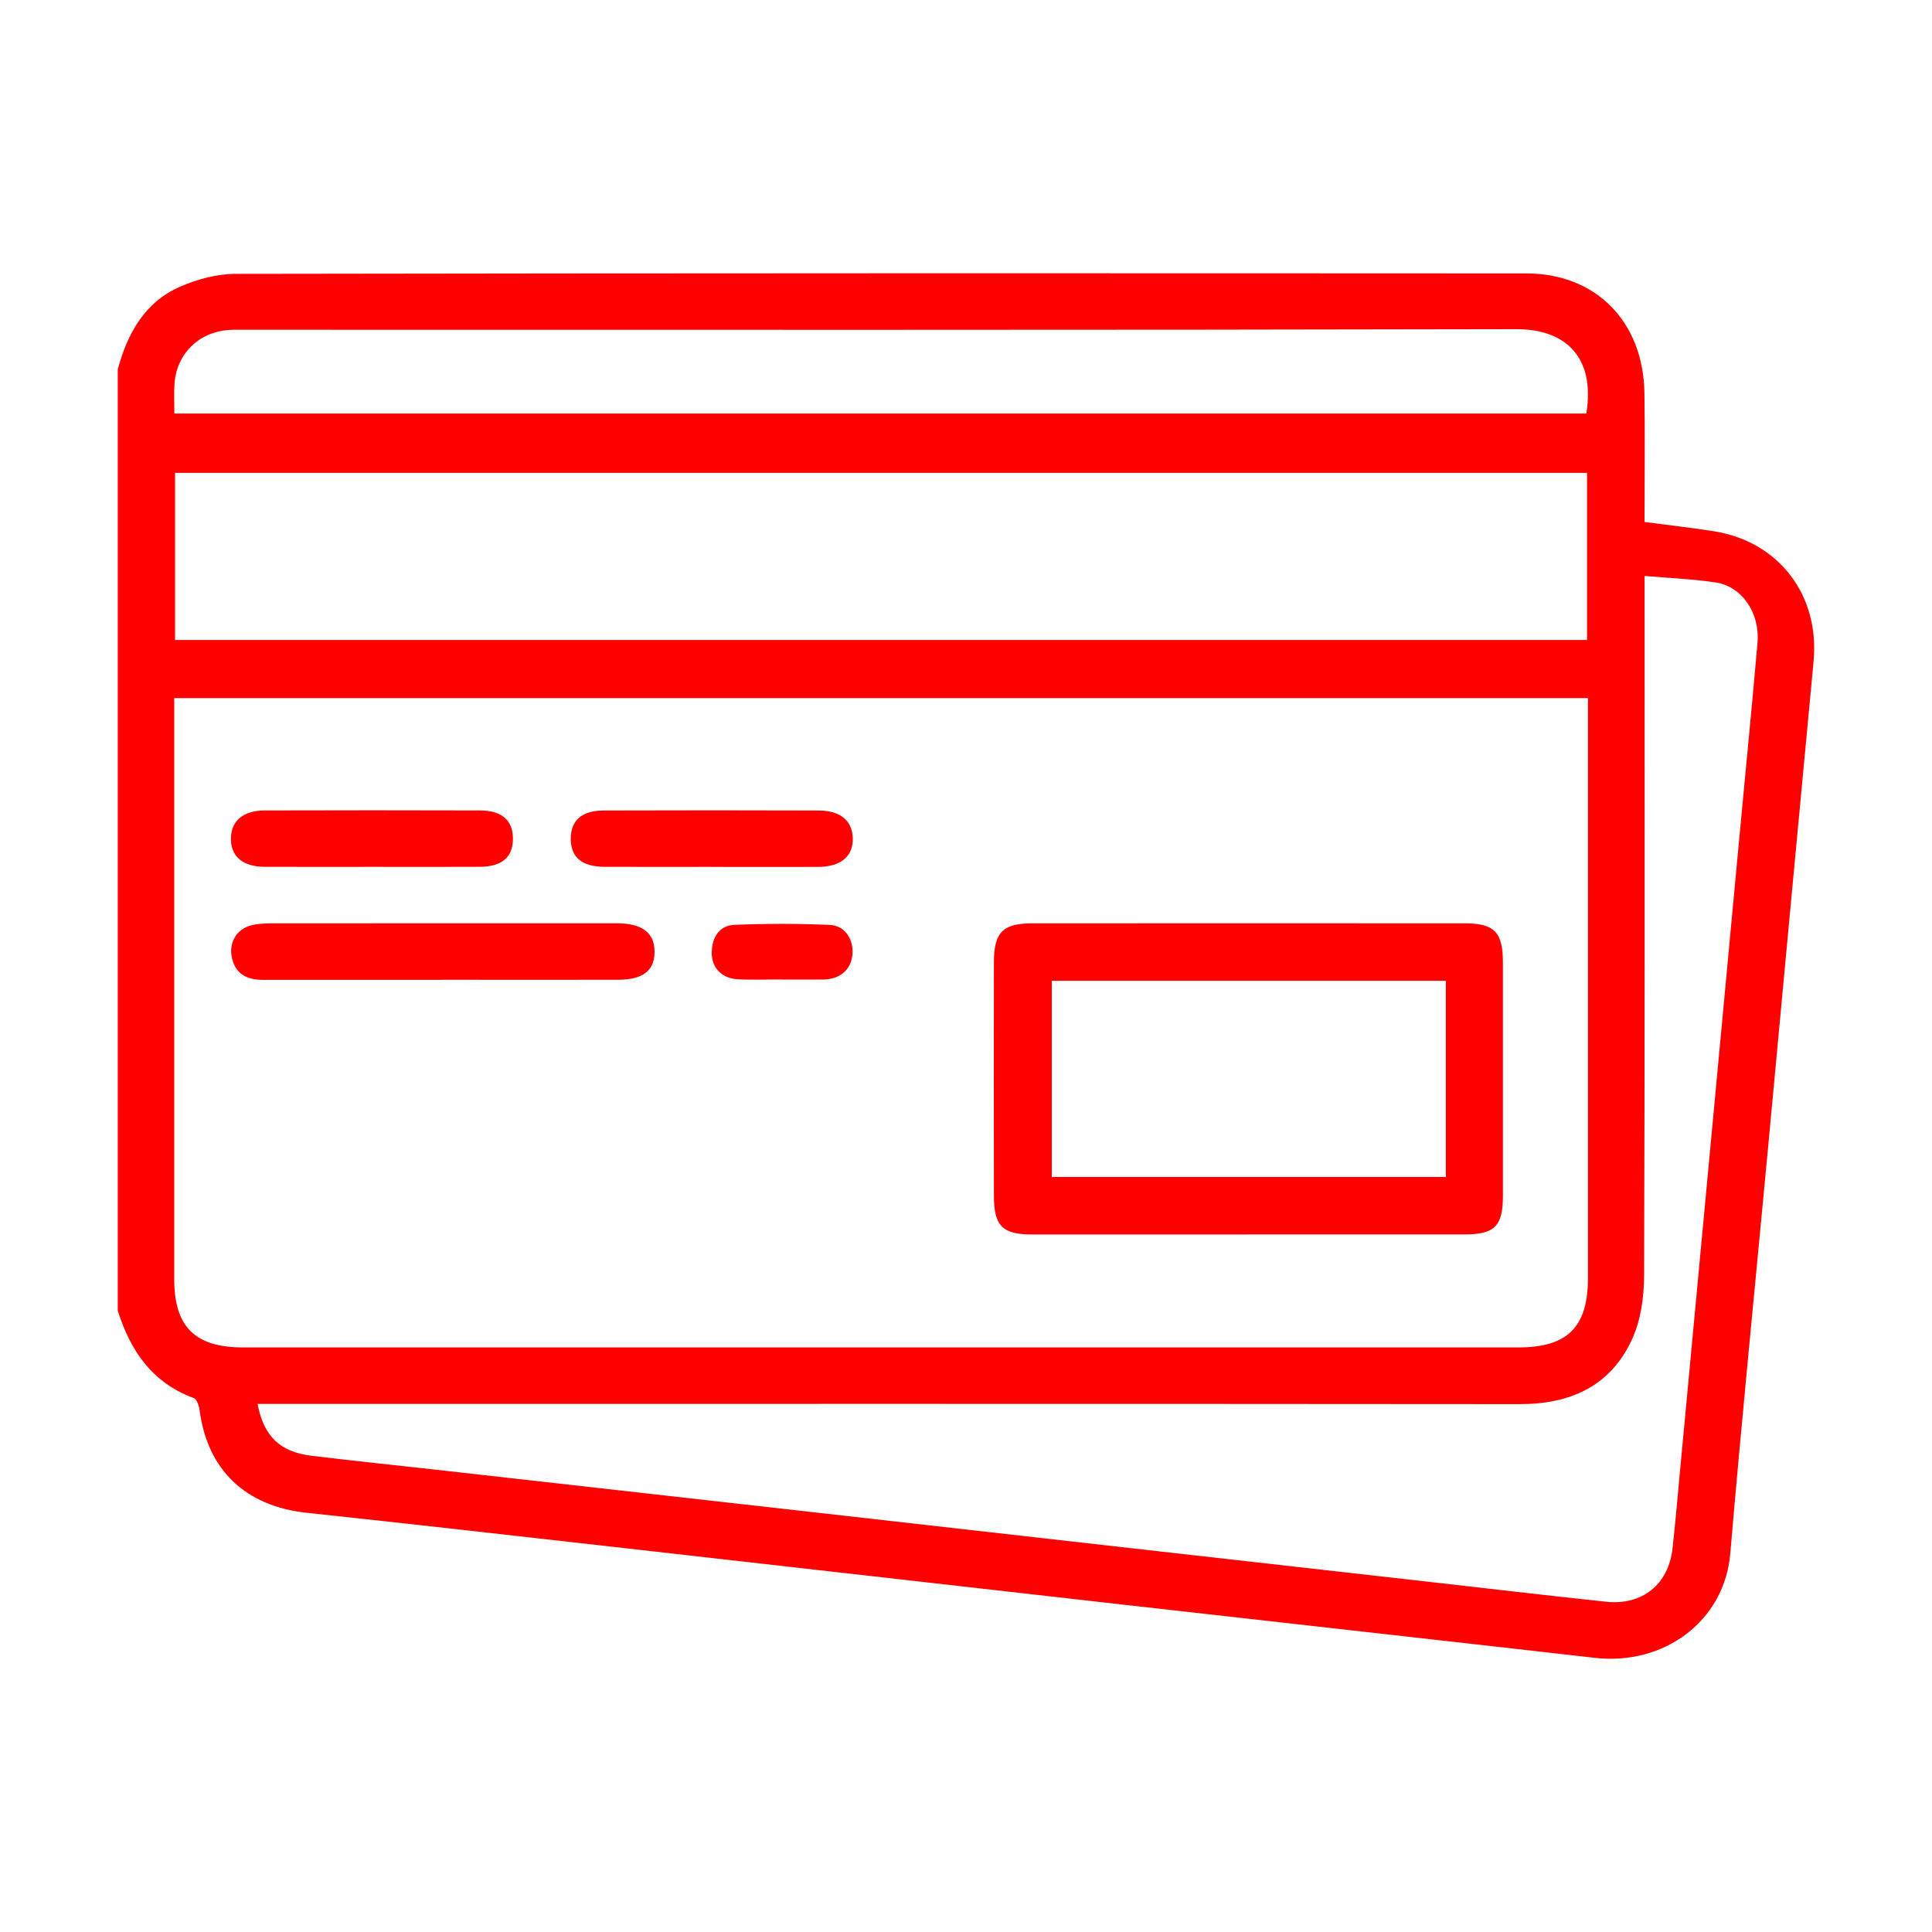 <svg xmlns="http://www.w3.org/2000/svg" id="Capa_1" data-name="Capa 1" viewBox="0 0 400 400"><defs><style>      .cls-1 {        fill: red;      }    </style></defs><path class="cls-1" d="m24.38,76.48c2.01-7.45,5.57-13.93,12.92-17.13,3.56-1.55,7.66-2.65,11.52-2.65,89.06-.15,178.12-.14,267.18-.09,14.46,0,24.25,10.02,24.46,24.79.12,8.78.02,17.57.02,26.67,4.96.66,9.7,1.18,14.4,1.93,13.49,2.15,21.89,13.29,20.6,26.94-3.21,33.9-6.35,67.82-9.52,101.72-2.59,27.65-5.37,55.28-7.72,82.95-1.19,14.01-13.7,23.27-28.05,21.63-32.24-3.68-64.48-7.26-96.72-10.91-35.53-4.02-71.06-8.07-106.59-12.08-21.12-2.38-42.23-4.79-63.36-7.04-12.64-1.35-20.56-8.81-22.19-21.22-.12-.91-.58-2.31-1.22-2.54-8.6-3.16-13.12-9.78-15.73-18.1V76.48Zm11.69,68.06c0,1.43,0,2.55,0,3.67,0,38.87,0,77.75,0,116.62,0,9.87,4.3,14.14,14.24,14.14,88.02,0,176.05,0,264.07,0,10.16,0,14.39-4.21,14.39-14.36,0-38.76,0-77.52,0-116.28,0-1.22,0-2.44,0-3.8H36.07Zm17.27,146.13c1.21,6.65,4.65,9.94,11.11,10.73,8.62,1.05,17.26,1.93,25.89,2.9,23.28,2.61,46.55,5.23,69.83,7.86,23.28,2.63,46.55,5.27,69.82,7.9,21.57,2.44,43.14,4.88,64.72,7.31,12.6,1.42,25.2,2.92,37.81,4.25,7.53.8,12.93-3.6,13.76-11.04.59-5.34,1.05-10.69,1.55-16.04,2.19-23.33,4.38-46.66,6.56-69.99,1.96-20.94,3.92-41.88,5.88-62.82,1.21-12.86,2.47-25.71,3.6-38.58.55-6.23-3.21-11.76-8.7-12.57-4.71-.7-9.49-.89-14.68-1.34,0,1.76,0,3.21,0,4.67,0,46.77.06,93.55-.1,140.32-.02,4.34-.68,9.04-2.44,12.94-4.45,9.79-12.77,13.55-23.35,13.54-85.53-.08-171.06-.04-256.59-.04-1.48,0-2.96,0-4.66,0ZM328.59,97.9H36.24v34.6h292.34v-34.6Zm-292.48-12.28h292.32c1.91-11.76-4.4-17.49-14.45-17.47-87.7.2-175.4.12-263.11.12-1.14,0-2.29-.03-3.43.04-6.27.4-10.91,4.95-11.32,11.2-.13,1.93-.02,3.87-.02,6.11Z"></path><path class="cls-1" d="m258.3,255.58c-14.87,0-29.73,0-44.6,0-6.16,0-7.91-1.73-7.92-8-.03-16.13-.03-32.25,0-48.38.01-6.18,1.85-8.03,7.96-8.03,29.84-.02,59.69-.02,89.53,0,6.13,0,7.88,1.82,7.89,8.06.01,16.13.01,32.25,0,48.38,0,6.24-1.71,7.96-7.92,7.96-14.98.01-29.96,0-44.94,0Zm41.05-52.52h-81.59v40.62h81.59v-40.62Z"></path><path class="cls-1" d="m91.25,202.87c-12.22,0-24.45-.01-36.67,0-3.15,0-5.62-.91-6.5-4.3-.86-3.31.83-6.28,4.16-7.05,1.32-.3,2.71-.34,4.07-.35,23.53-.02,47.07-.01,70.6-.01.34,0,.69,0,1.03,0,5.09.07,7.58,2.01,7.58,5.9,0,3.91-2.42,5.78-7.59,5.79-12.22.02-24.45,0-36.67,0Z"></path><path class="cls-1" d="m77.02,179.47c-7.43,0-14.86.03-22.29-.01-4.49-.03-6.94-2.16-6.92-5.83.02-3.65,2.5-5.81,6.99-5.83,14.86-.04,29.72-.05,44.58,0,4.57.01,6.83,2.07,6.82,5.89-.02,3.79-2.28,5.75-6.88,5.77-7.43.04-14.86.01-22.29.01Z"></path><path class="cls-1" d="m147.04,179.47c-7.31,0-14.63.03-21.94-.01-4.63-.03-6.89-1.95-6.93-5.72-.04-3.81,2.24-5.92,6.77-5.93,14.86-.05,29.72-.05,44.57,0,4.5.01,6.99,2.14,7.05,5.78.06,3.75-2.49,5.87-7.22,5.89-7.43.03-14.86,0-22.29,0Z"></path><path class="cls-1" d="m161.89,202.78c-3.08,0-6.16.13-9.22-.04-3.25-.18-5.36-2.4-5.31-5.54.05-3.07,1.48-5.58,4.71-5.72,6.58-.27,13.19-.28,19.77.02,3.02.14,4.78,2.83,4.67,5.75-.12,3.14-2.13,5.2-5.39,5.52-.23.02-.45.04-.68.04-2.85,0-5.7,0-8.54,0,0-.02,0-.03,0-.05Z"></path></svg>